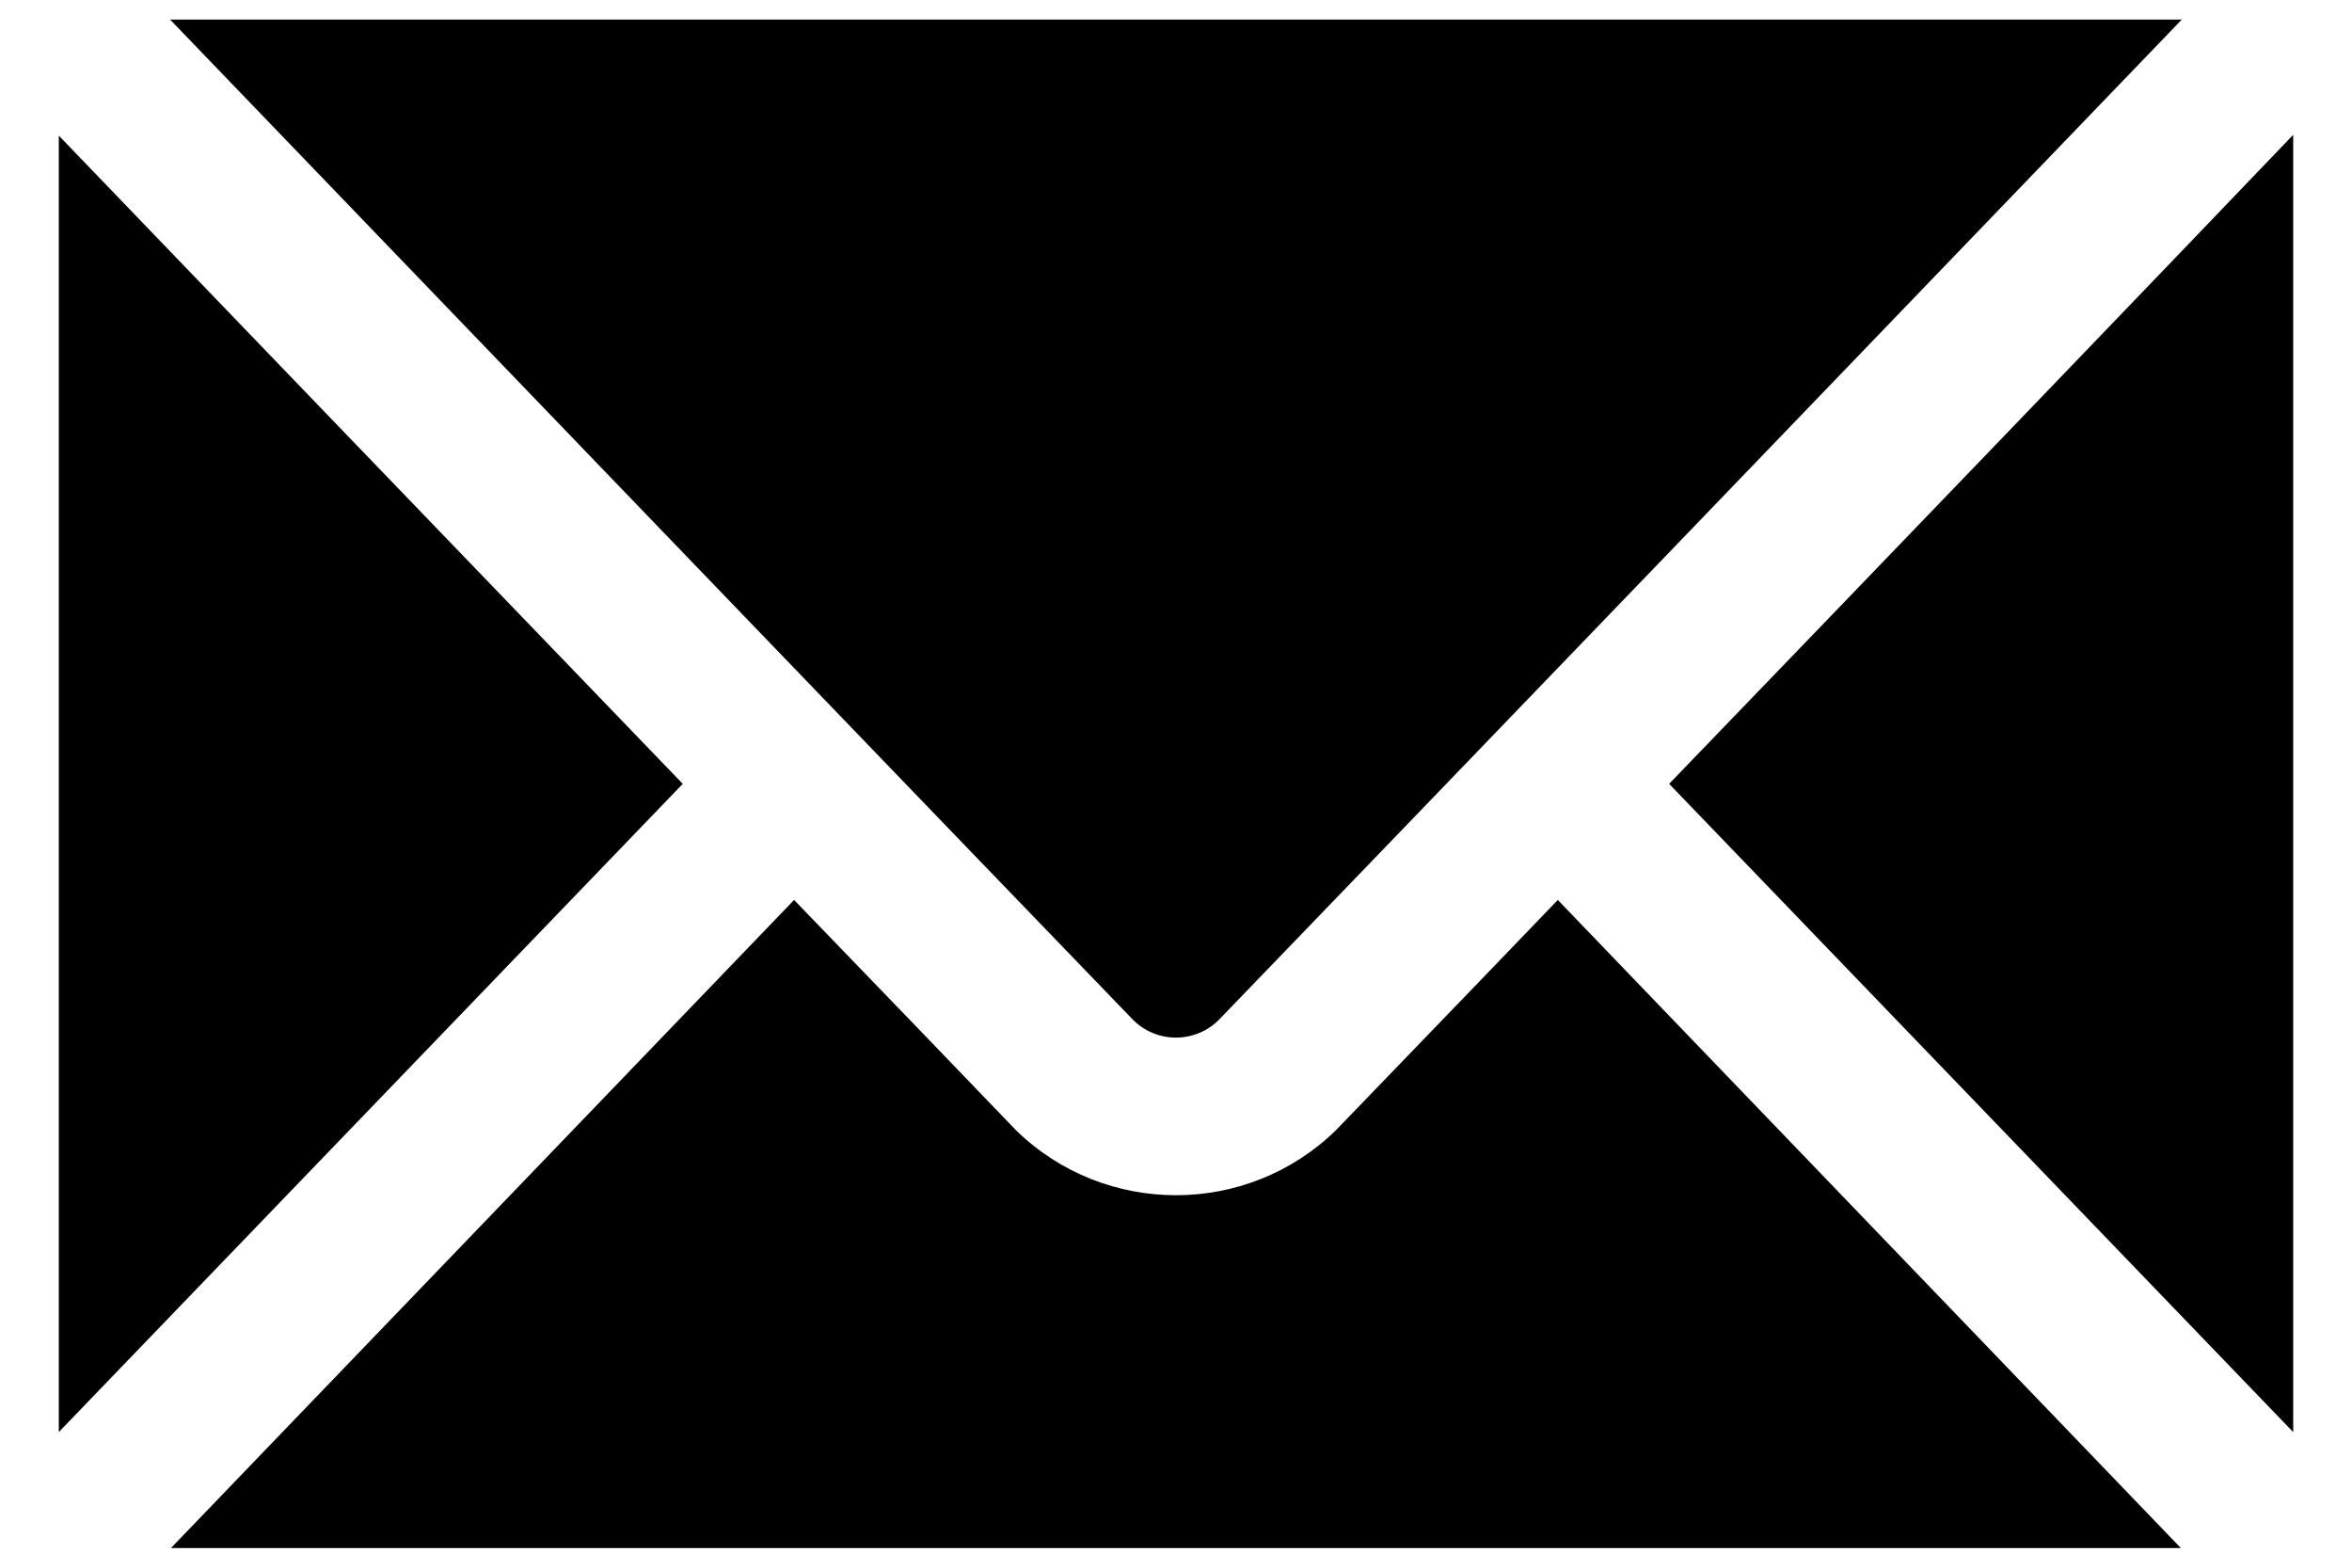 <svg width="24" height="16" viewBox="0 0 24 16" fill="none" xmlns="http://www.w3.org/2000/svg">
<path d="M6.967 8L0.6 14.616V1.384C1.983 2.822 4.677 5.624 6.967 8ZM13.63 11.537C12.725 12.419 11.274 12.419 10.369 11.537C9.858 11.006 9.051 10.165 8.103 9.185L1.744 15.8H22.254L15.896 9.185C14.948 10.173 14.133 11.014 13.63 11.537ZM12.436 10.41C14.265 8.515 20.08 2.471 22.263 0.2H1.736C3.944 2.495 9.701 8.482 11.563 10.41C11.678 10.525 11.836 10.59 11.999 10.59C12.163 10.59 12.321 10.525 12.436 10.41ZM17.032 8L23.4 14.616V1.376C22.041 2.797 19.339 5.607 17.032 8Z" fill="black"/>
</svg>
